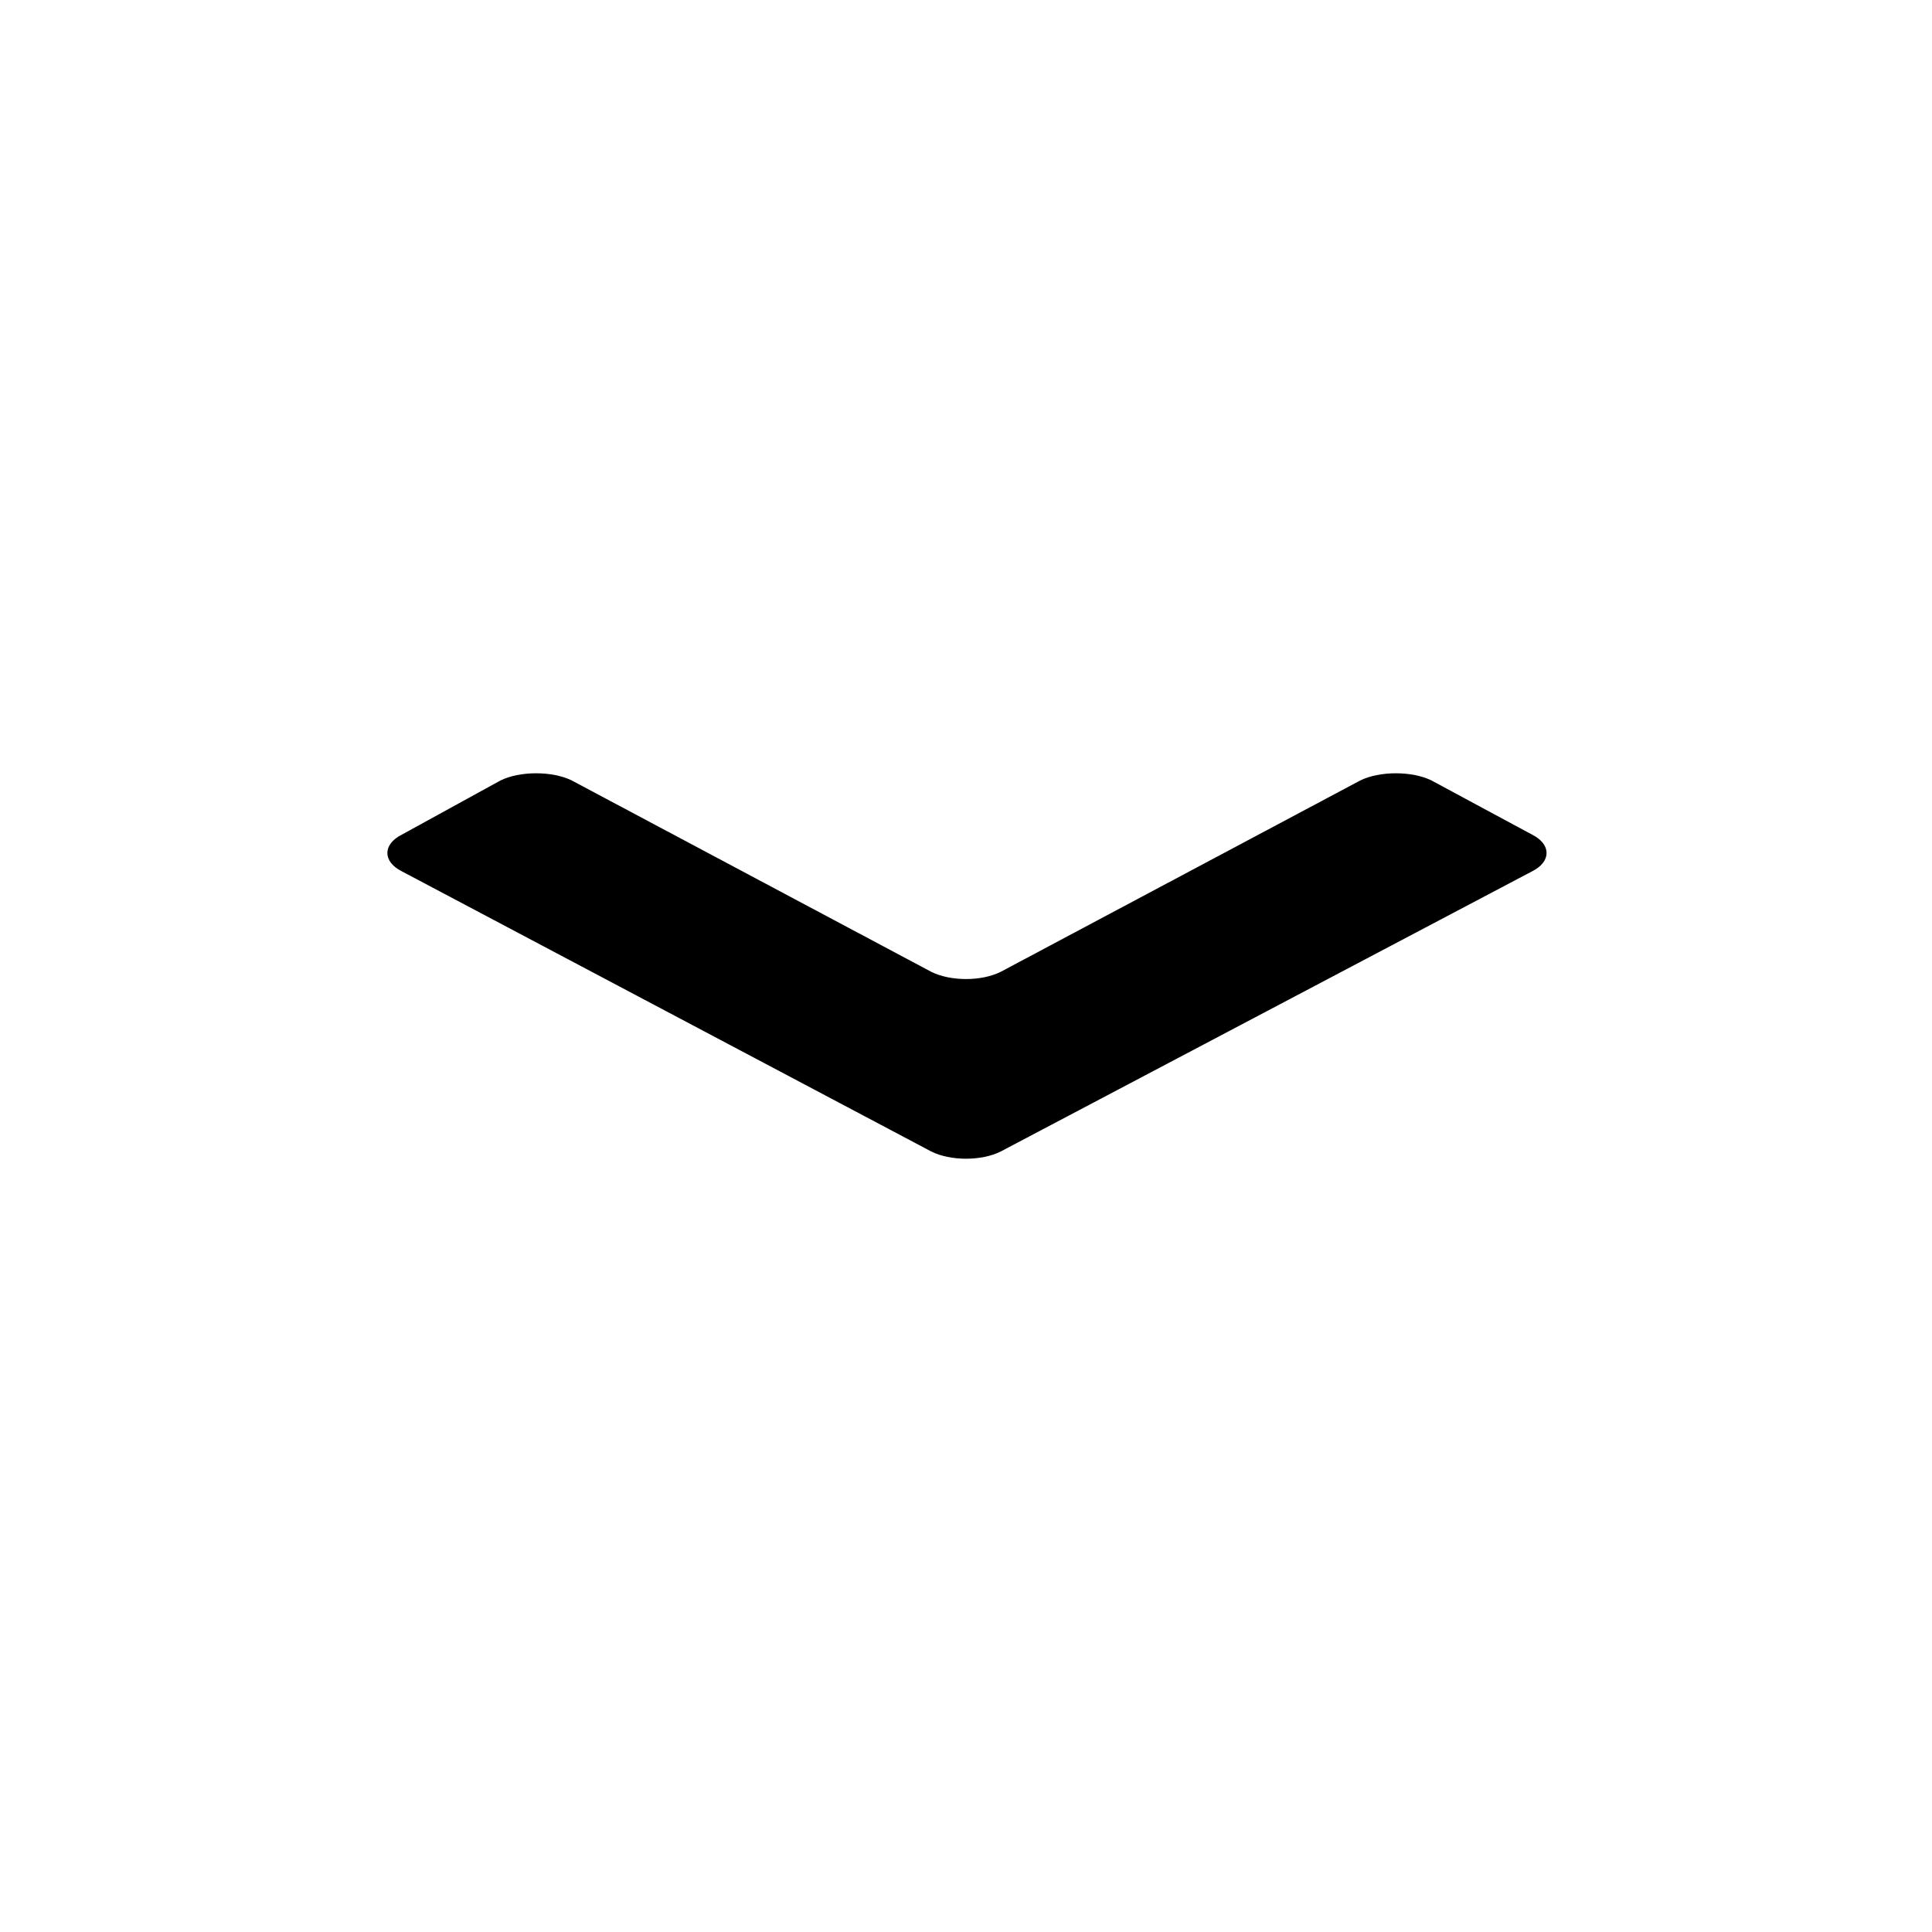 <svg width="64" height="64" viewBox="0 0 1000 1000" xmlns="http://www.w3.org/2000/svg"><path d="M793 432l-52-28c-10-5-27-5-37 0l-186 99c-10 5-26 5-36 0l-186-99c-10-5-27-5-37 0l-51 28c-10 5-10 14 0 19l274 145c10 5 26 5 36 0l275-145c10-5 10-14 0-19z"/></svg>